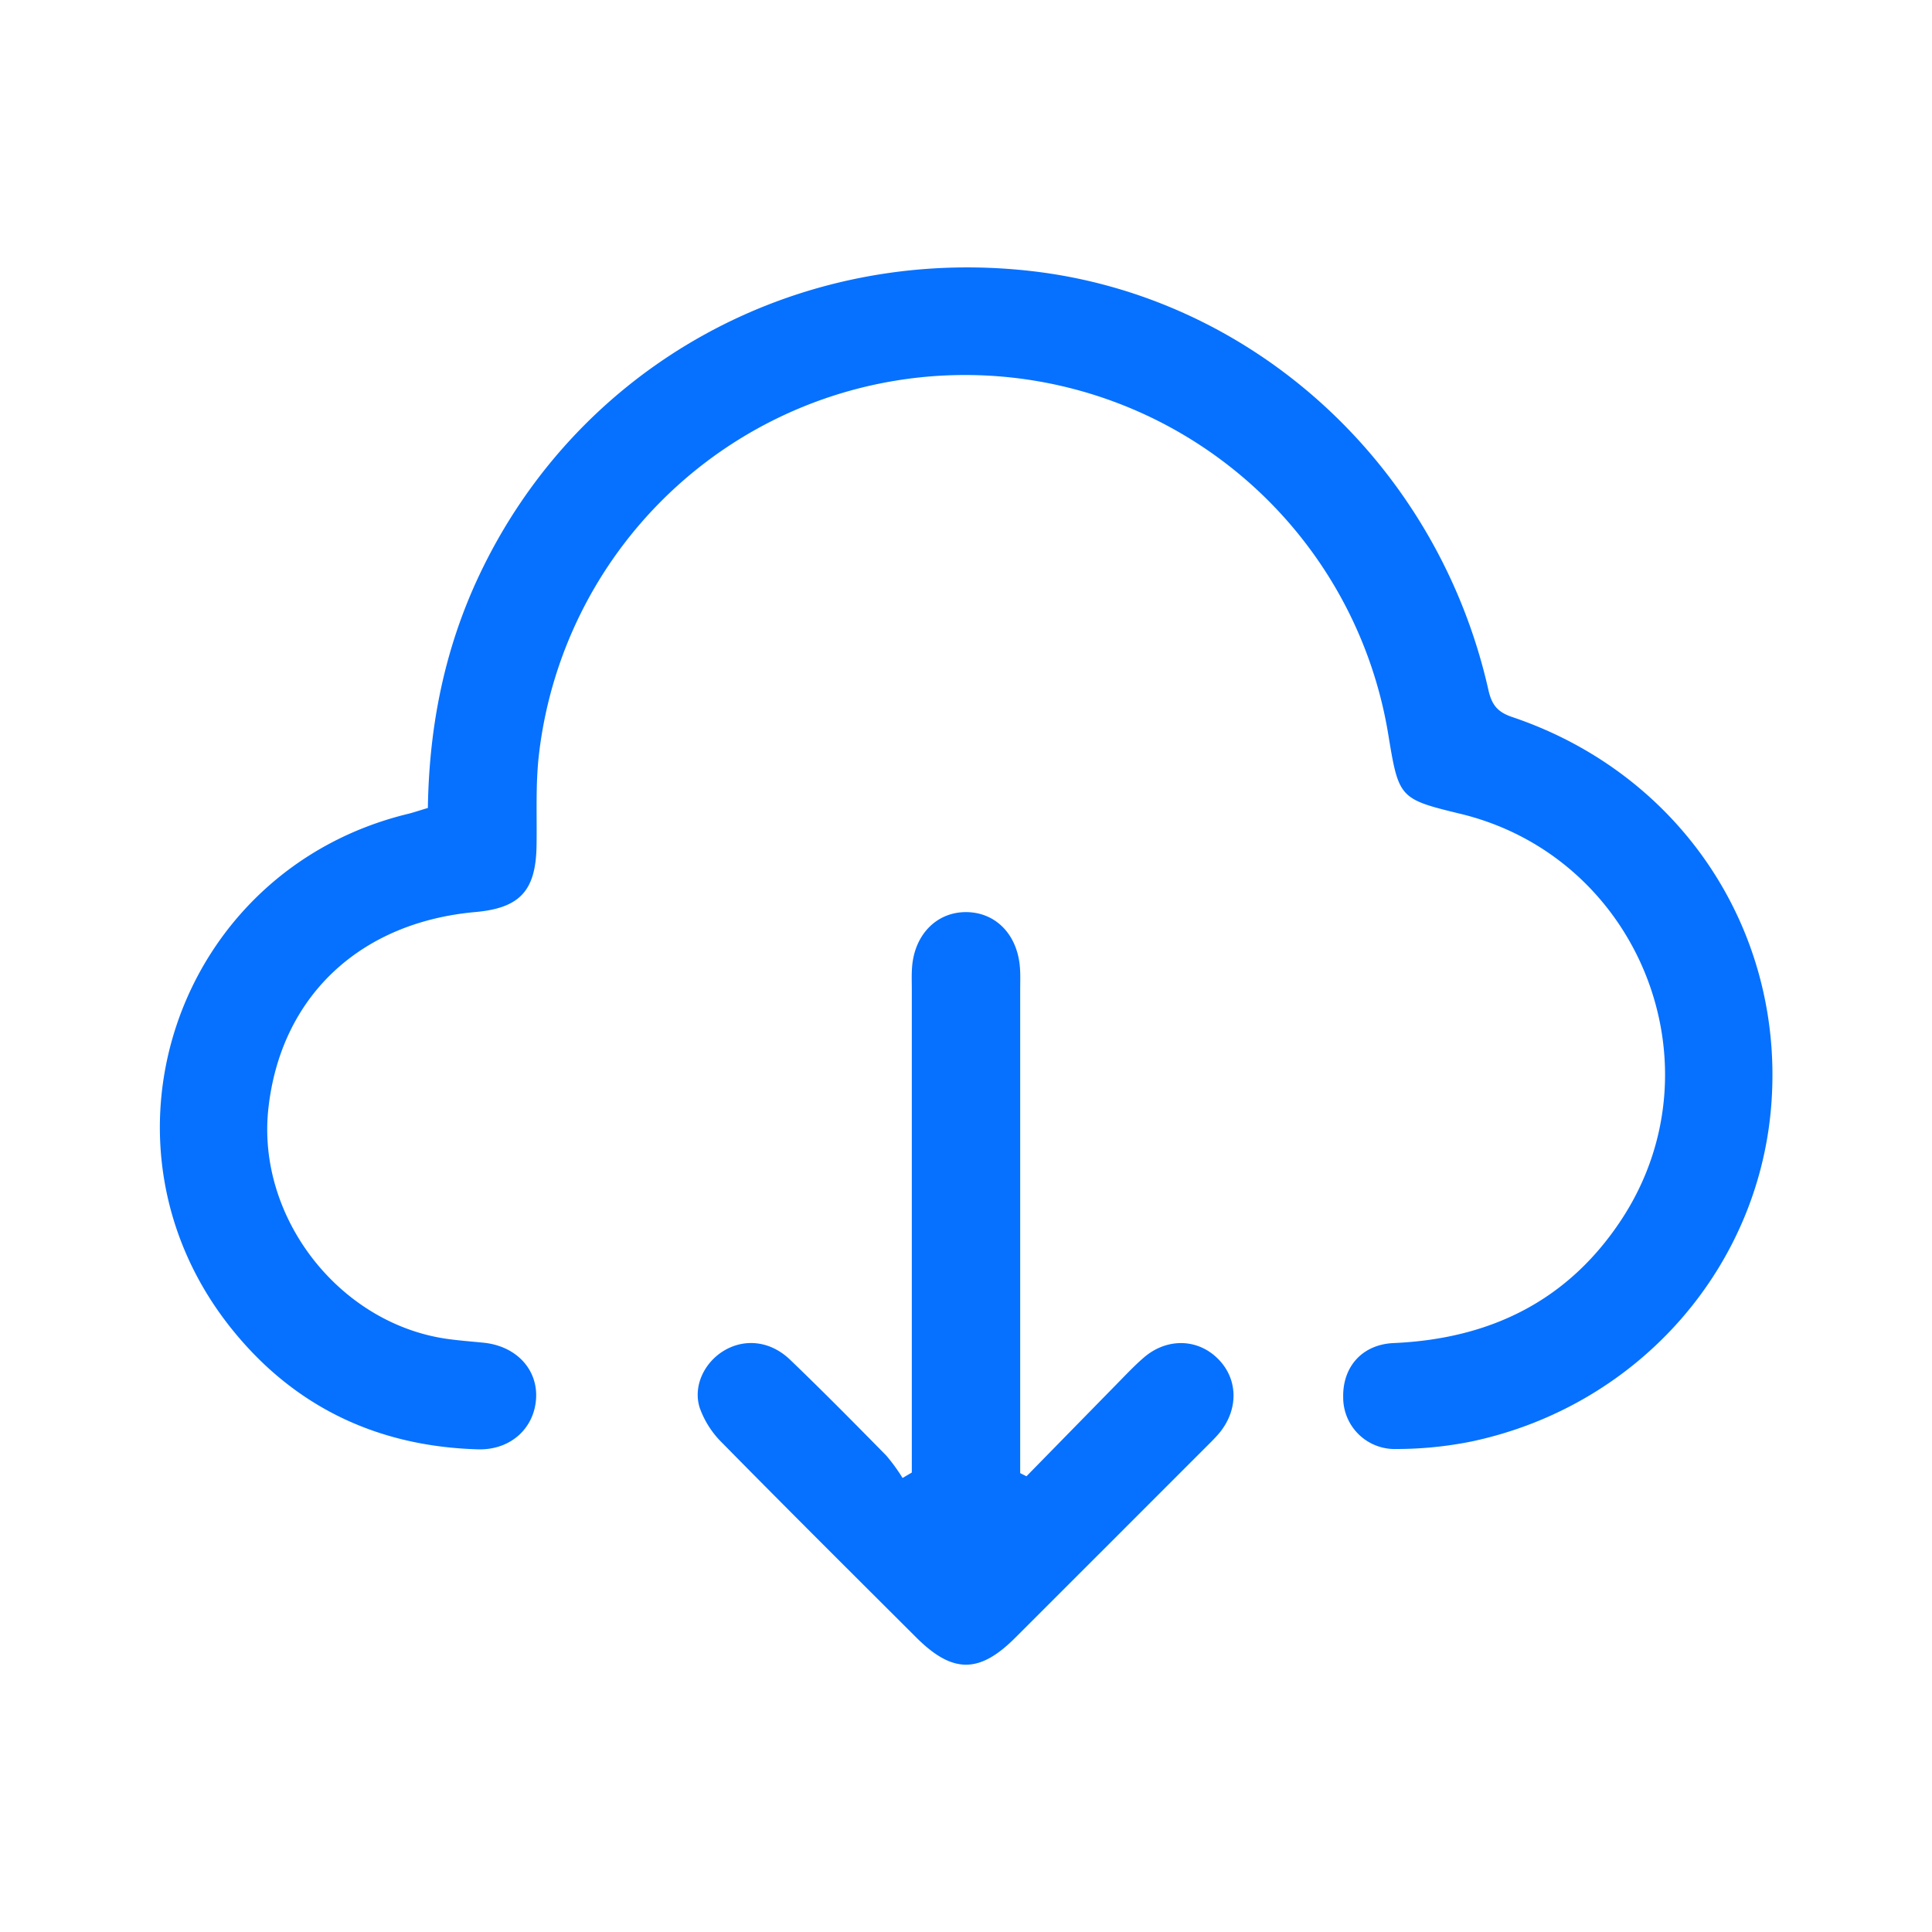 <svg xmlns="http://www.w3.org/2000/svg" version="1.1" xmlns:xlink="http://www.w3.org/1999/xlink" width="42" height="42" x="0" y="0" viewBox="0 0 512 512" style="enable-background:new 0 0 512 512" xml:space="preserve" class=""><g><path d="M113.39 214.12c.32-21.6 4.39-41.95 13.38-61.18C152.89 97.07 211 64.83 273.08 71.81 332 78.44 381 123.15 394.44 182.84c.9 4 2.44 5.88 6.34 7.19 43.87 14.79 71.41 55.33 68.76 100.84C467 335.26 434.53 372.56 390 382a100.61 100.61 0 0 1-19.86 2 13.65 13.65 0 0 1-14.18-13.75c-.16-8 5-14 13.49-14.33 25.45-1.14 46.05-11.15 60.23-32.68 26.8-40.72 4.79-96.07-42.61-107.56-16.19-3.93-16.39-4.14-19.13-20.84a113.67 113.67 0 0 0-225.06 4.65c-1 8.14-.55 16.45-.69 24.68-.2 11.88-4.4 16.47-16.21 17.53-30.78 2.76-51.62 22.54-54.86 52.08-3.14 28.66 18.56 56.79 47.09 61 3.3.48 6.64.72 10 1.06 8.61.89 14.37 7.08 13.85 14.88s-6.75 13.62-15.42 13.37c-26.11-.76-48-10.88-64.59-31.11-40.37-49.14-15.55-122.48 46.3-137.35 1.42-.37 2.89-.87 5.04-1.51z" fill="#0671FE" opacity="1" data-original="#000000" class=""></path><path d="M241.64 390.24V262.27c0-2-.09-4 .07-6 .66-8.67 6.59-14.62 14.4-14.55s13.57 6 14.19 14.78c.14 2 .06 4 .06 6v127.89l1.66.84q12-12.26 24-24.51c2.34-2.38 4.63-4.83 7.16-7 6-5.14 14-5 19.35.14 5.56 5.3 5.85 13.49.65 19.85-1 1.2-2.11 2.29-3.21 3.39q-25.48 25.5-51 51c-9.5 9.47-16.57 9.41-26.16-.16-17.17-17.13-34.37-34.23-51.38-51.52a24.64 24.64 0 0 1-6-9.34c-1.87-5.91 1.38-12.28 6.74-15.32s12-2.4 17.18 2.55c8.67 8.32 17.11 16.87 25.53 25.44a47.71 47.71 0 0 1 4.31 5.93z" fill="#0671FE" opacity="1" data-original="#000000" class=""></path></g></svg>